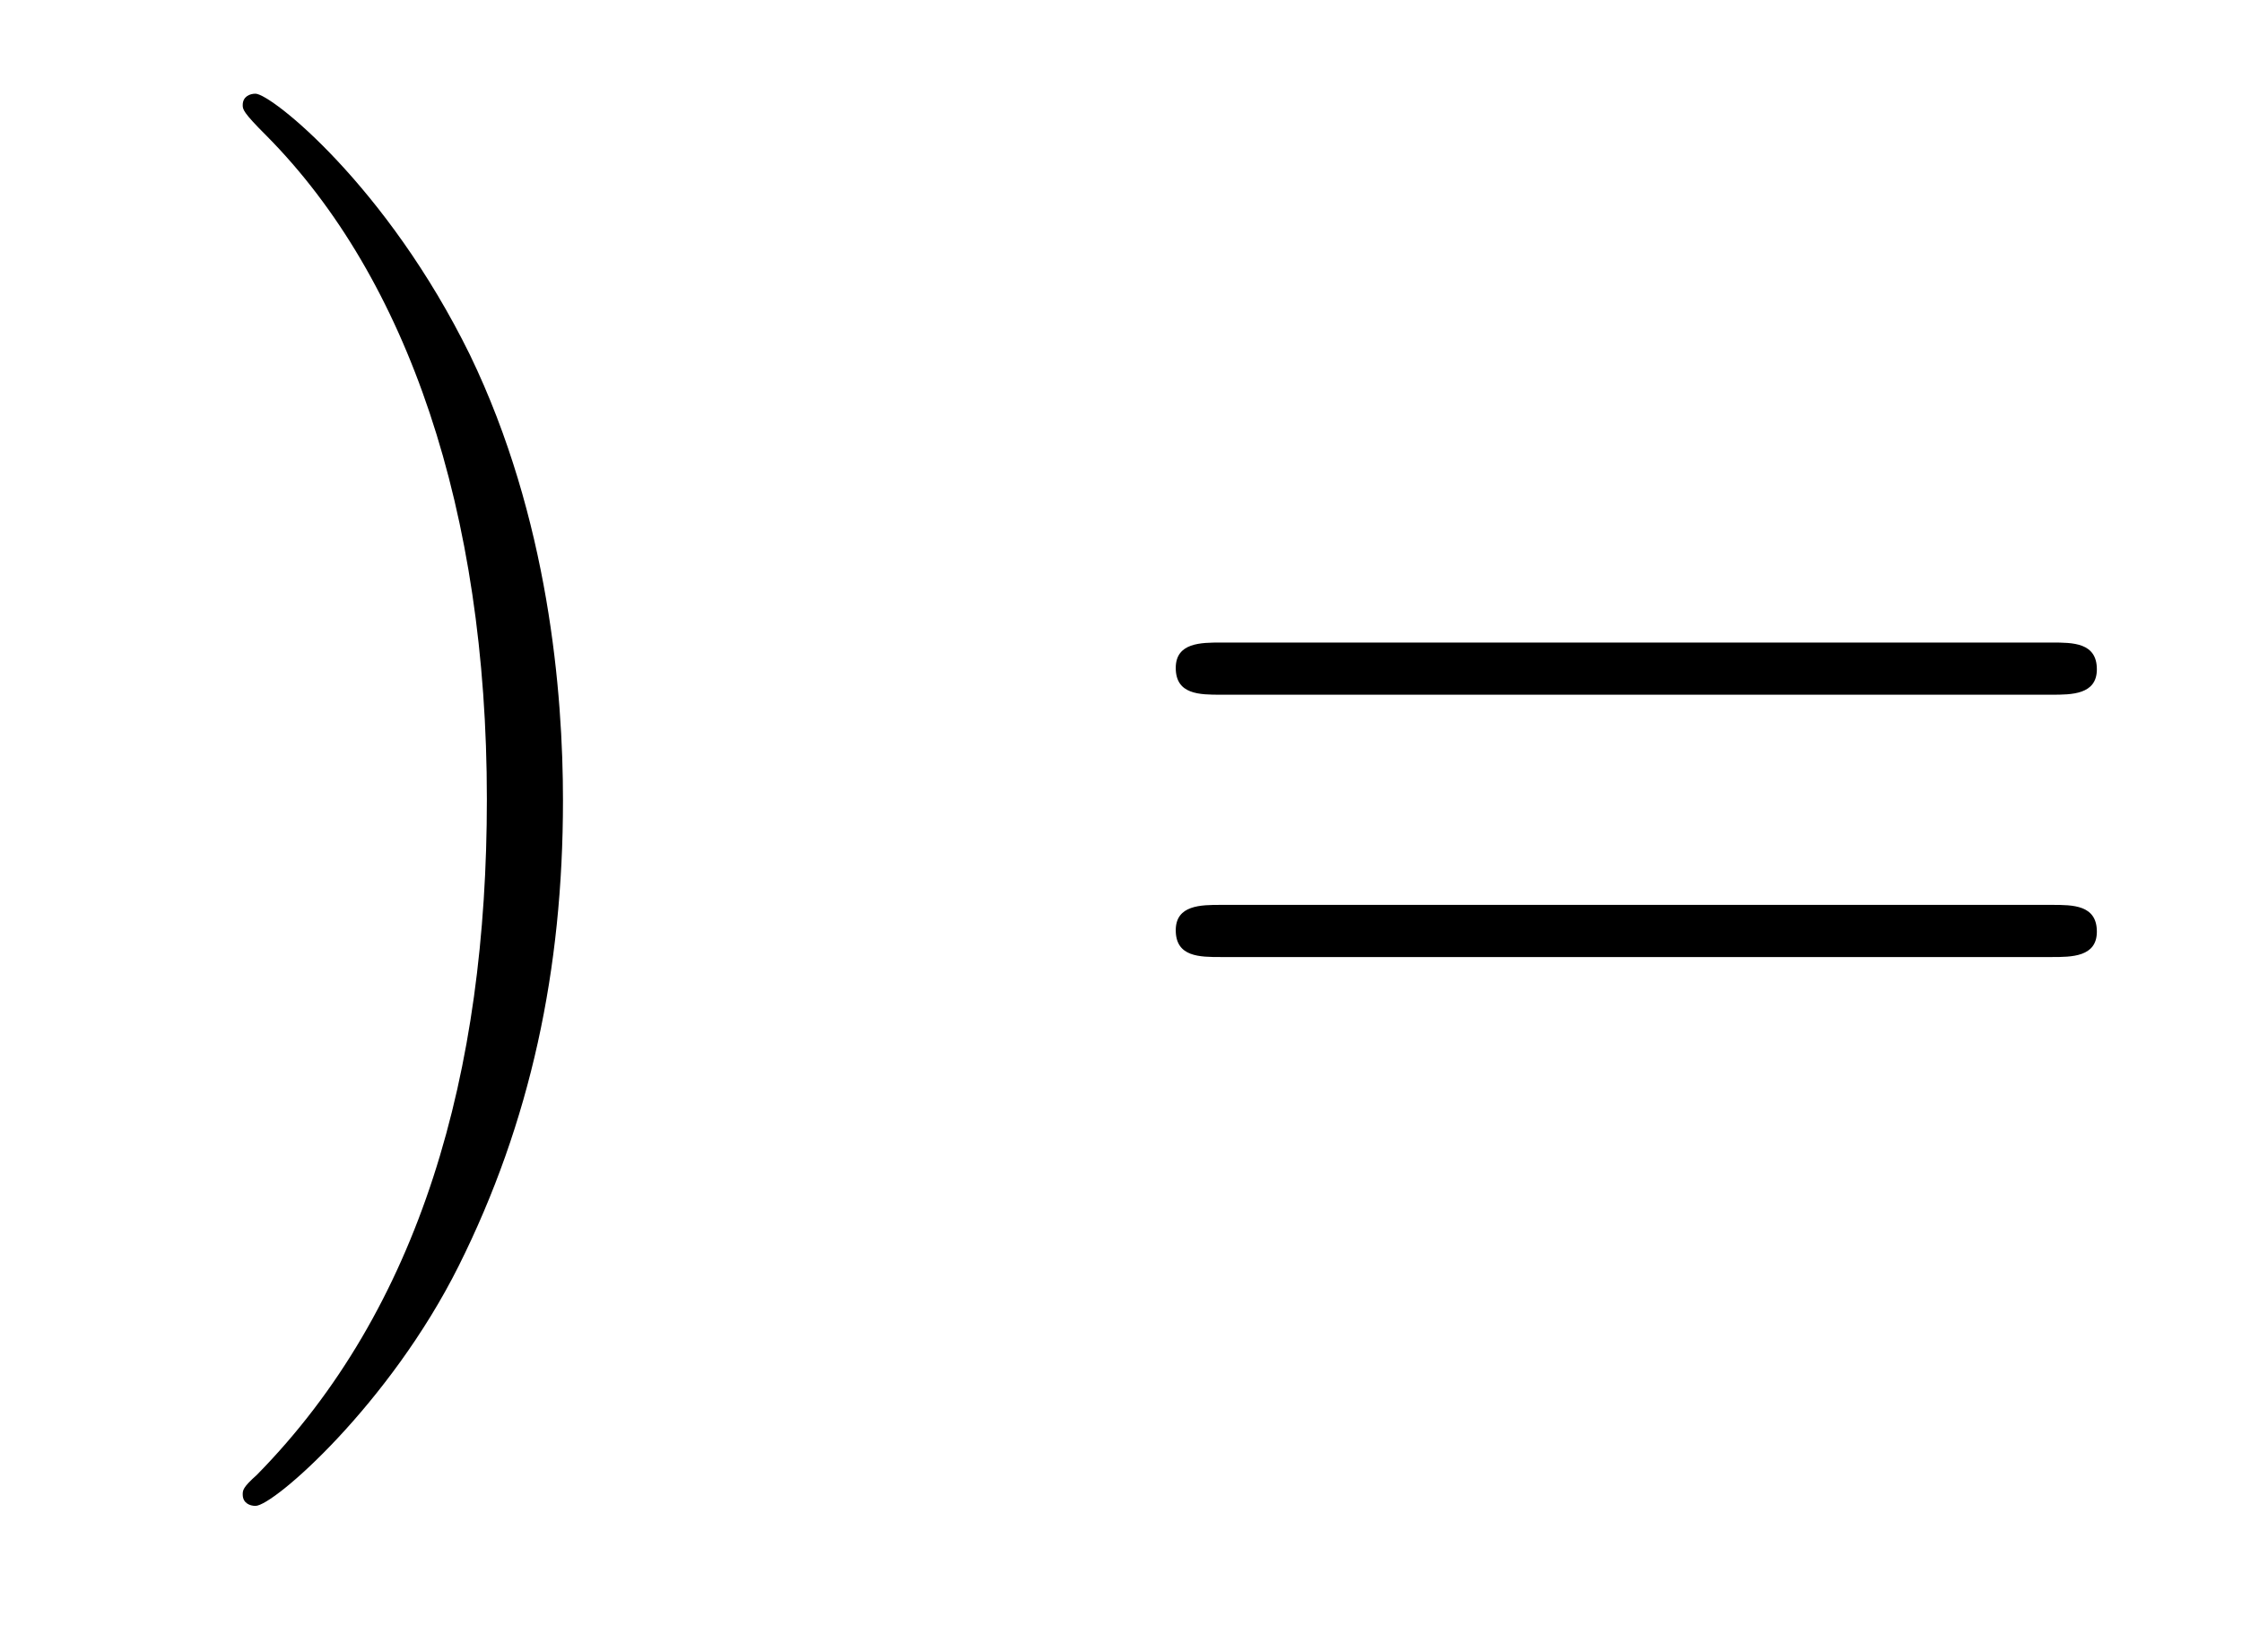 <?xml version='1.0' encoding='UTF-8'?>
<!-- This file was generated by dvisvgm 2.8.1 -->
<svg version='1.1' xmlns='http://www.w3.org/2000/svg' xmlns:xlink='http://www.w3.org/1999/xlink' width='19pt' height='14pt' viewBox='0 -14 19 14'>
<g id='page1'>
<g transform='matrix(1 0 0 -1 -127 650)'>
<path d='M131.771 657.217C131.771 658.125 131.652 659.607 130.982 660.994C130.277 662.428 129.297 663.206 129.165 663.206C129.117 663.206 129.057 663.182 129.057 663.11C129.057 663.074 129.057 663.05 129.261 662.847C130.456 661.64 131.126 659.667 131.126 657.228C131.126 654.909 130.564 652.913 129.177 651.502C129.057 651.395 129.057 651.371 129.057 651.335C129.057 651.263 129.117 651.239 129.165 651.239C129.32 651.239 130.301 652.1 130.887 653.272C131.496 654.491 131.771 655.782 131.771 657.217Z'/>
<path d='M144.388 658.113C144.555 658.113 144.77 658.113 144.77 658.328C144.77 658.555 144.567 658.555 144.388 658.555H137.347C137.179 658.555 136.964 658.555 136.964 658.34C136.964 658.113 137.167 658.113 137.347 658.113H144.388ZM144.388 655.89C144.555 655.89 144.77 655.89 144.77 656.105C144.77 656.332 144.567 656.332 144.388 656.332H137.347C137.179 656.332 136.964 656.332 136.964 656.117C136.964 655.89 137.167 655.89 137.347 655.89H144.388Z'/>
</g>
</g>
</svg>